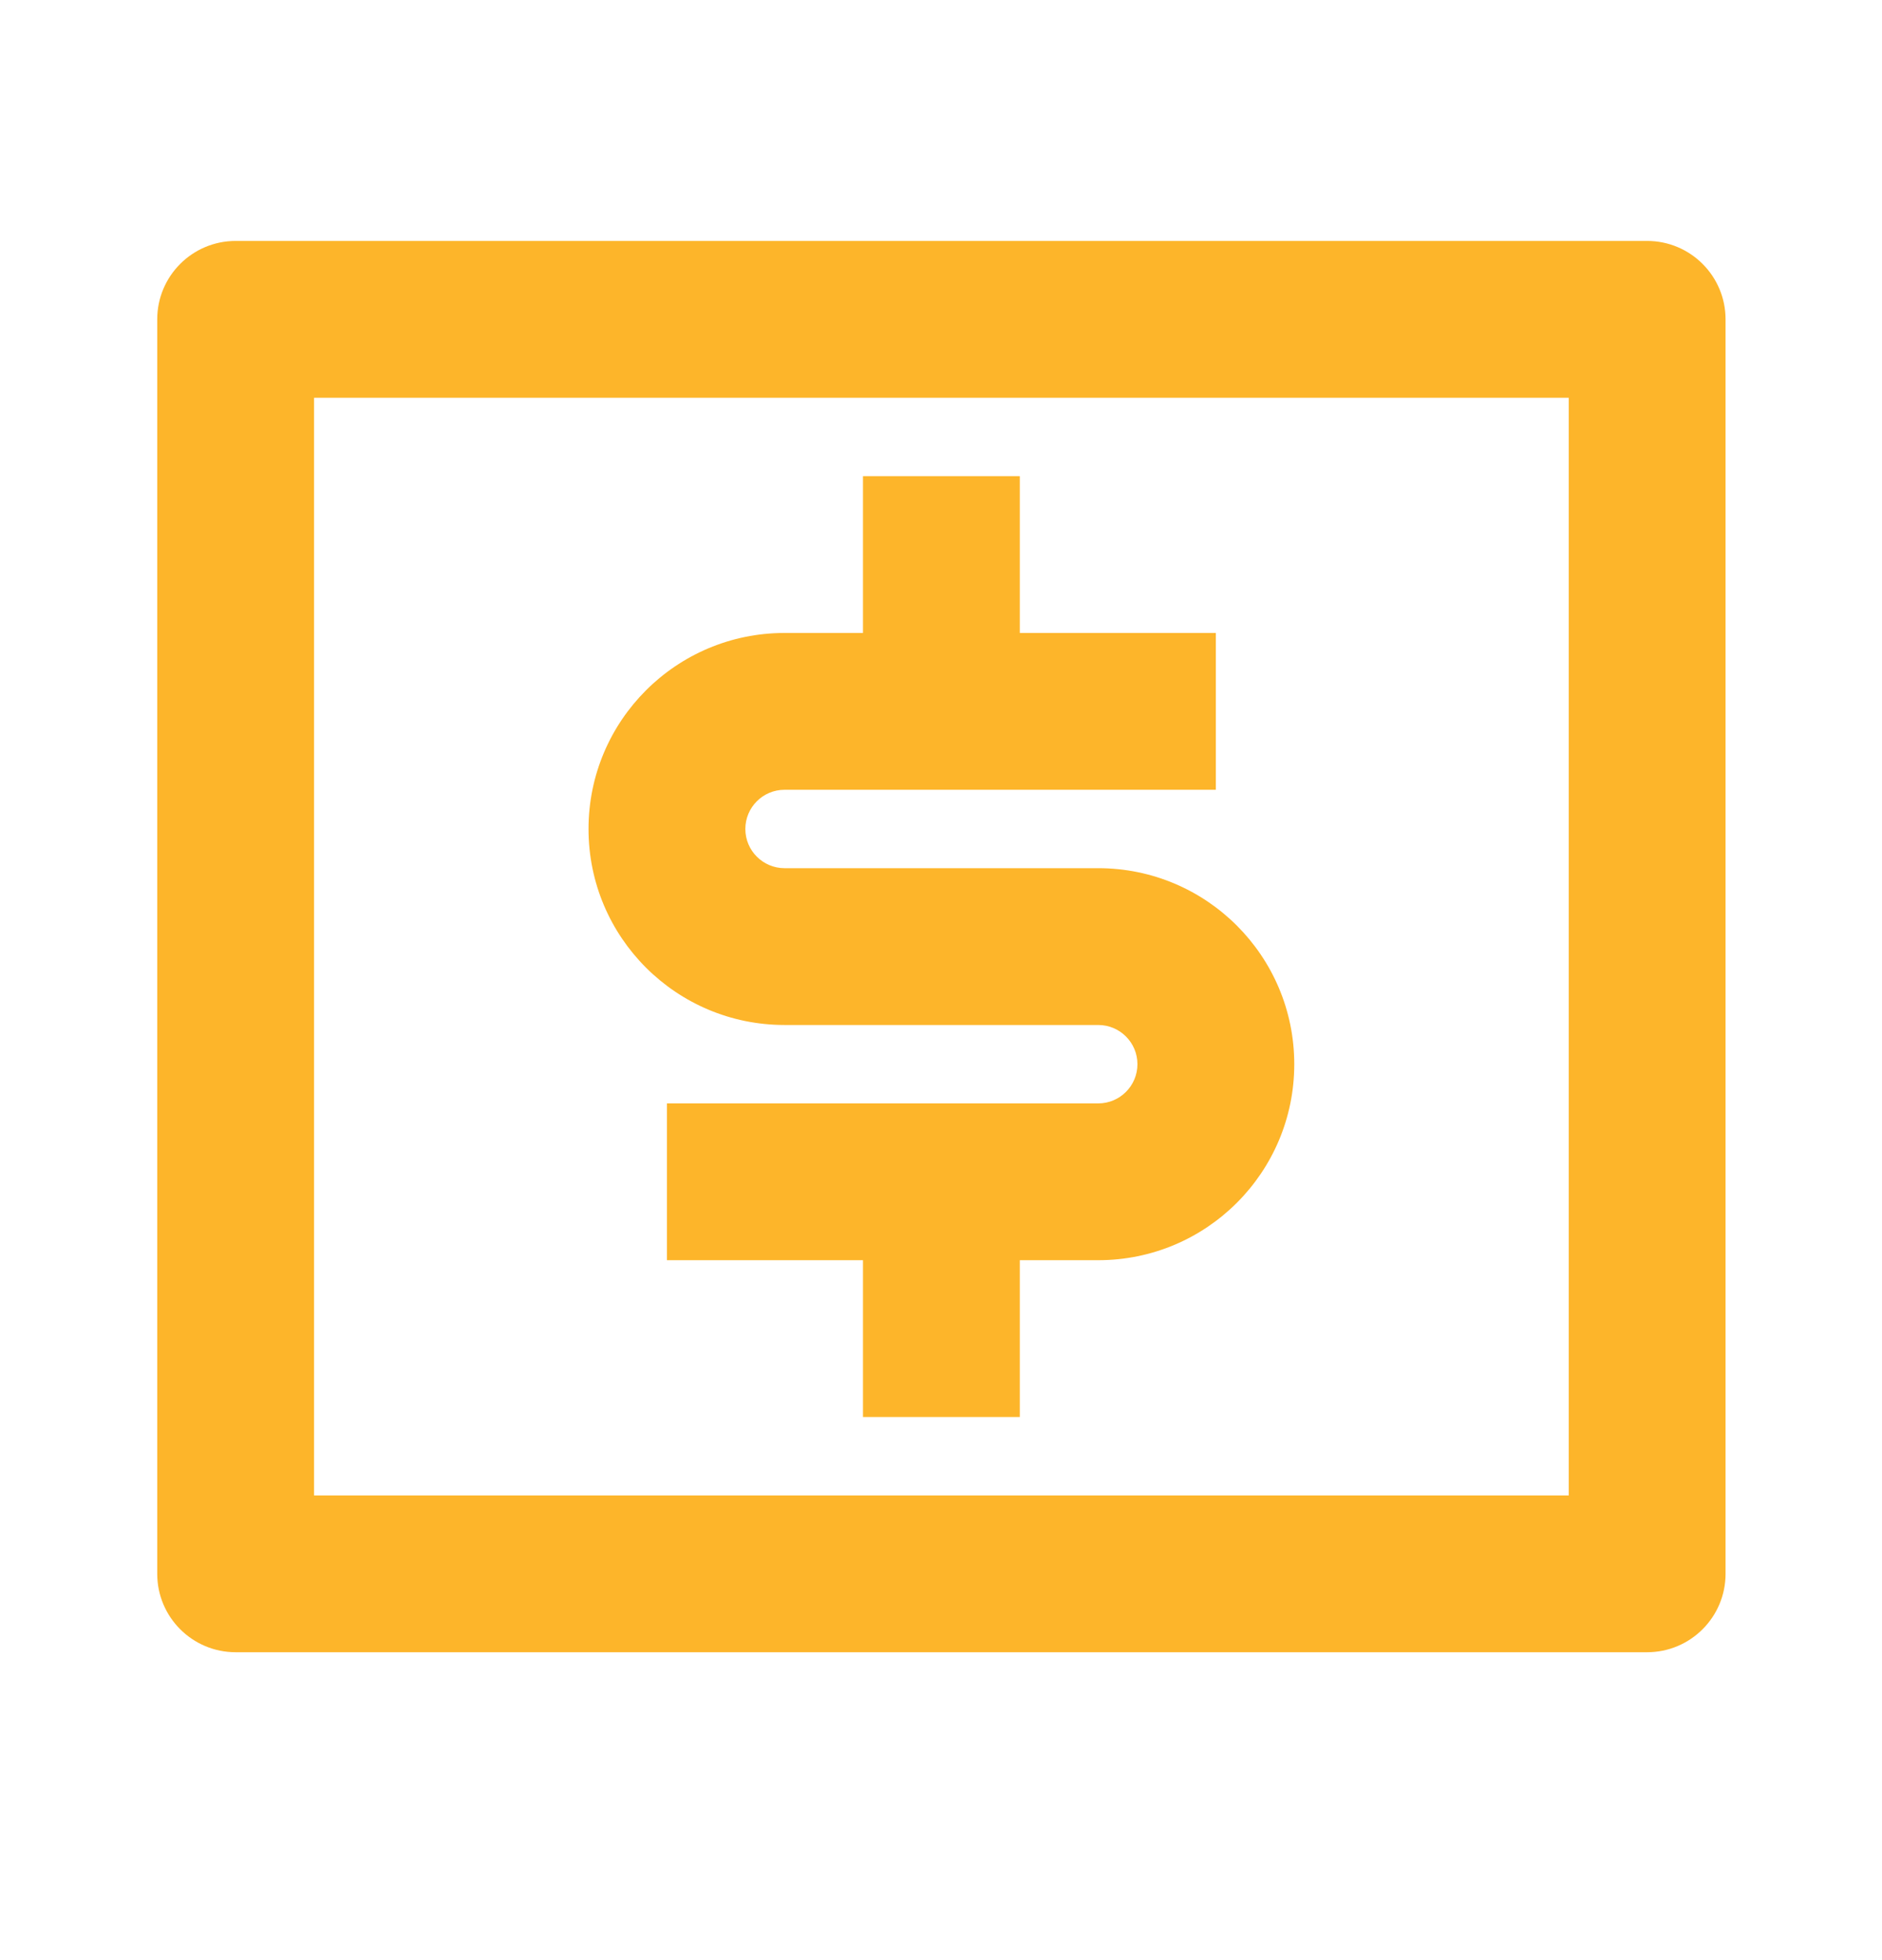 <svg xmlns="http://www.w3.org/2000/svg" width="24" height="25" viewBox="0 0 24 25" fill="none"><path d="M3.005 3.073H21.005C21.557 3.073 22.005 3.521 22.005 4.073V20.073C22.005 20.625 21.557 21.073 21.005 21.073H3.005C2.453 21.073 2.005 20.625 2.005 20.073V4.073C2.005 3.521 2.453 3.073 3.005 3.073ZM4.005 5.073V19.073H20.005V5.073H4.005ZM8.505 14.073H14.005C14.281 14.073 14.505 13.849 14.505 13.573C14.505 13.297 14.281 13.073 14.005 13.073H10.005C8.624 13.073 7.505 11.954 7.505 10.573C7.505 9.193 8.624 8.073 10.005 8.073H11.005V6.073H13.005V8.073H15.505V10.073H10.005C9.729 10.073 9.505 10.297 9.505 10.573C9.505 10.849 9.729 11.073 10.005 11.073H14.005C15.386 11.073 16.505 12.193 16.505 13.573C16.505 14.954 15.386 16.073 14.005 16.073H13.005V18.073H11.005V16.073H8.505V14.073Z" fill="#FDB52A"></path></svg>